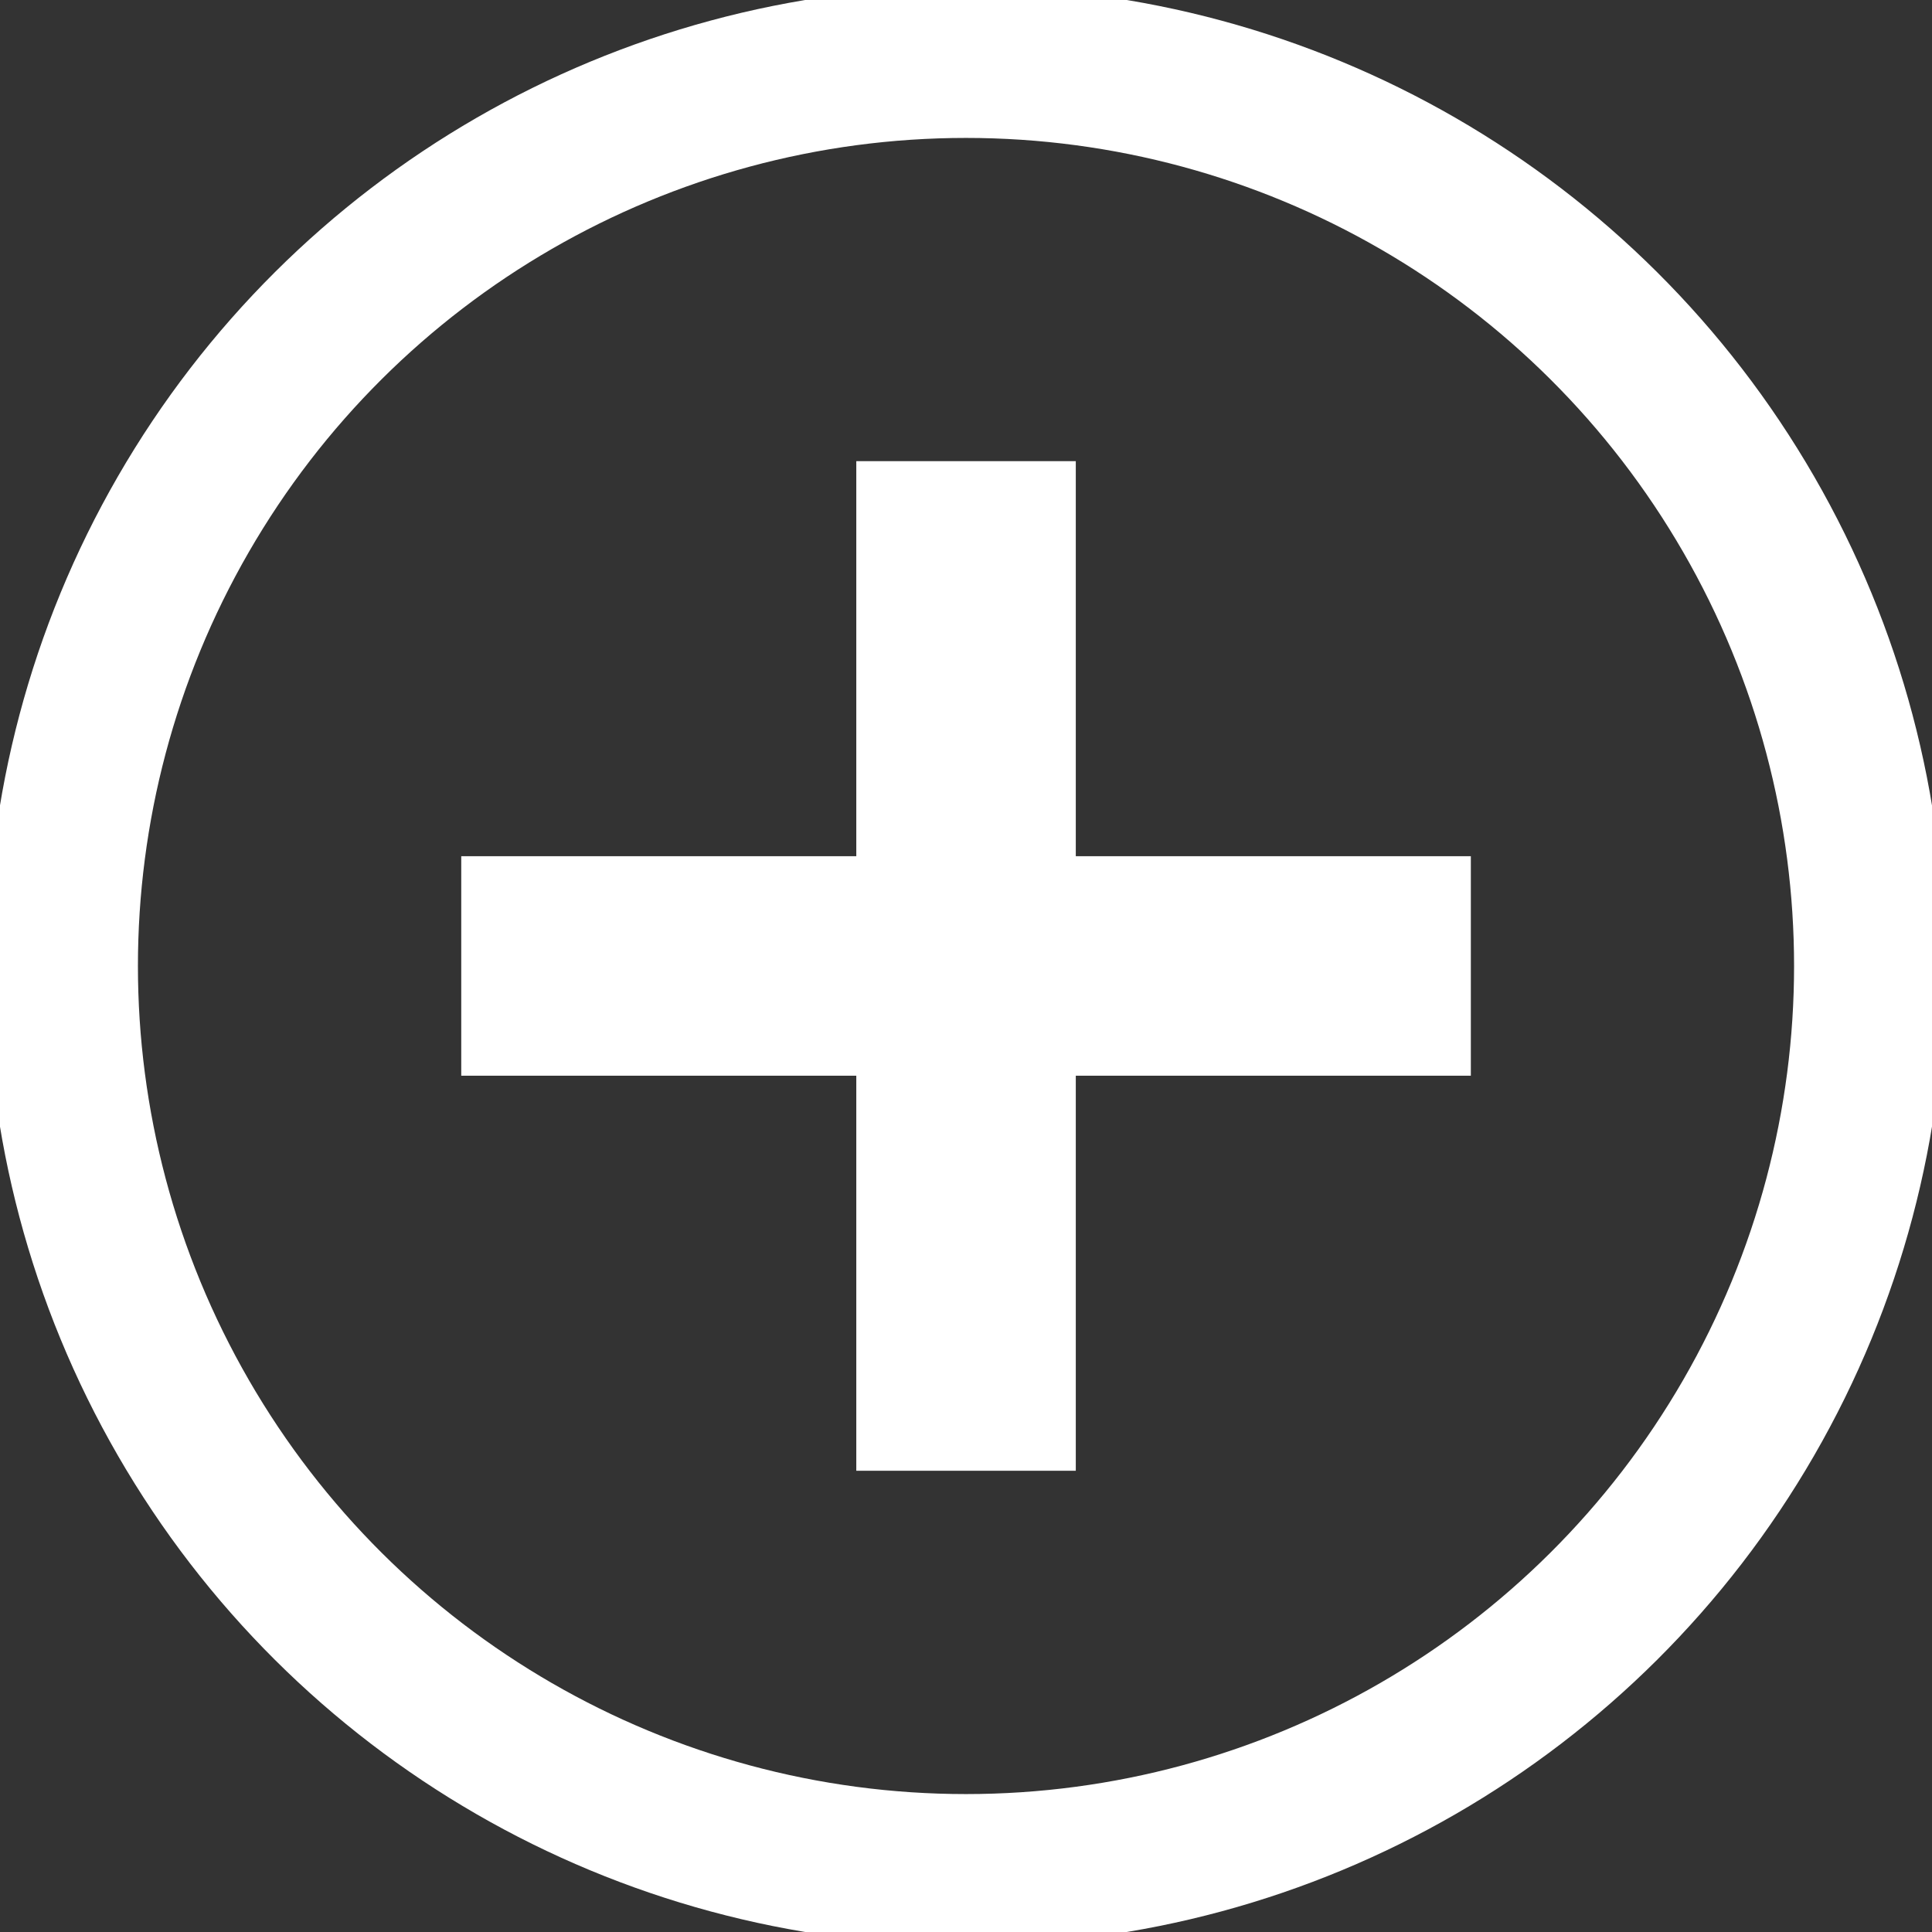 <svg xmlns="http://www.w3.org/2000/svg" xmlns:xlink="http://www.w3.org/1999/xlink" width="23" height="23" viewBox="0 0 23 23">
  <rect x="0" y="0" width="23" height="23" fill="#333333" stroke="none"/>
  <defs>
    <clipPath id="clip-path">
      <rect id="Rectangle_754" data-name="Rectangle 754" width="23" height="23" fill="none"/>
    </clipPath>
  </defs>
  <g id="Group_602" data-name="Group 602" transform="translate(23) rotate(90)">
    <g id="Group_494" data-name="Group 494" transform="translate(0 0)" clip-path="url(#clip-path)">
      <circle id="Ellipse_45" data-name="Ellipse 45" cx="10.758" cy="10.758" r="10.758" transform="translate(0.742 0.742)" fill="none" stroke="#fff" stroke-width="1.8"/>
      <rect id="Rectangle_752" data-name="Rectangle 752" width="2.613" height="12.019" transform="translate(10.193 5.49)" fill="#fff"/>
      <rect id="Rectangle_753" data-name="Rectangle 753" width="12.019" height="2.613" transform="translate(5.49 10.193)" fill="#fff"/>
    </g>
  </g>
</svg>
